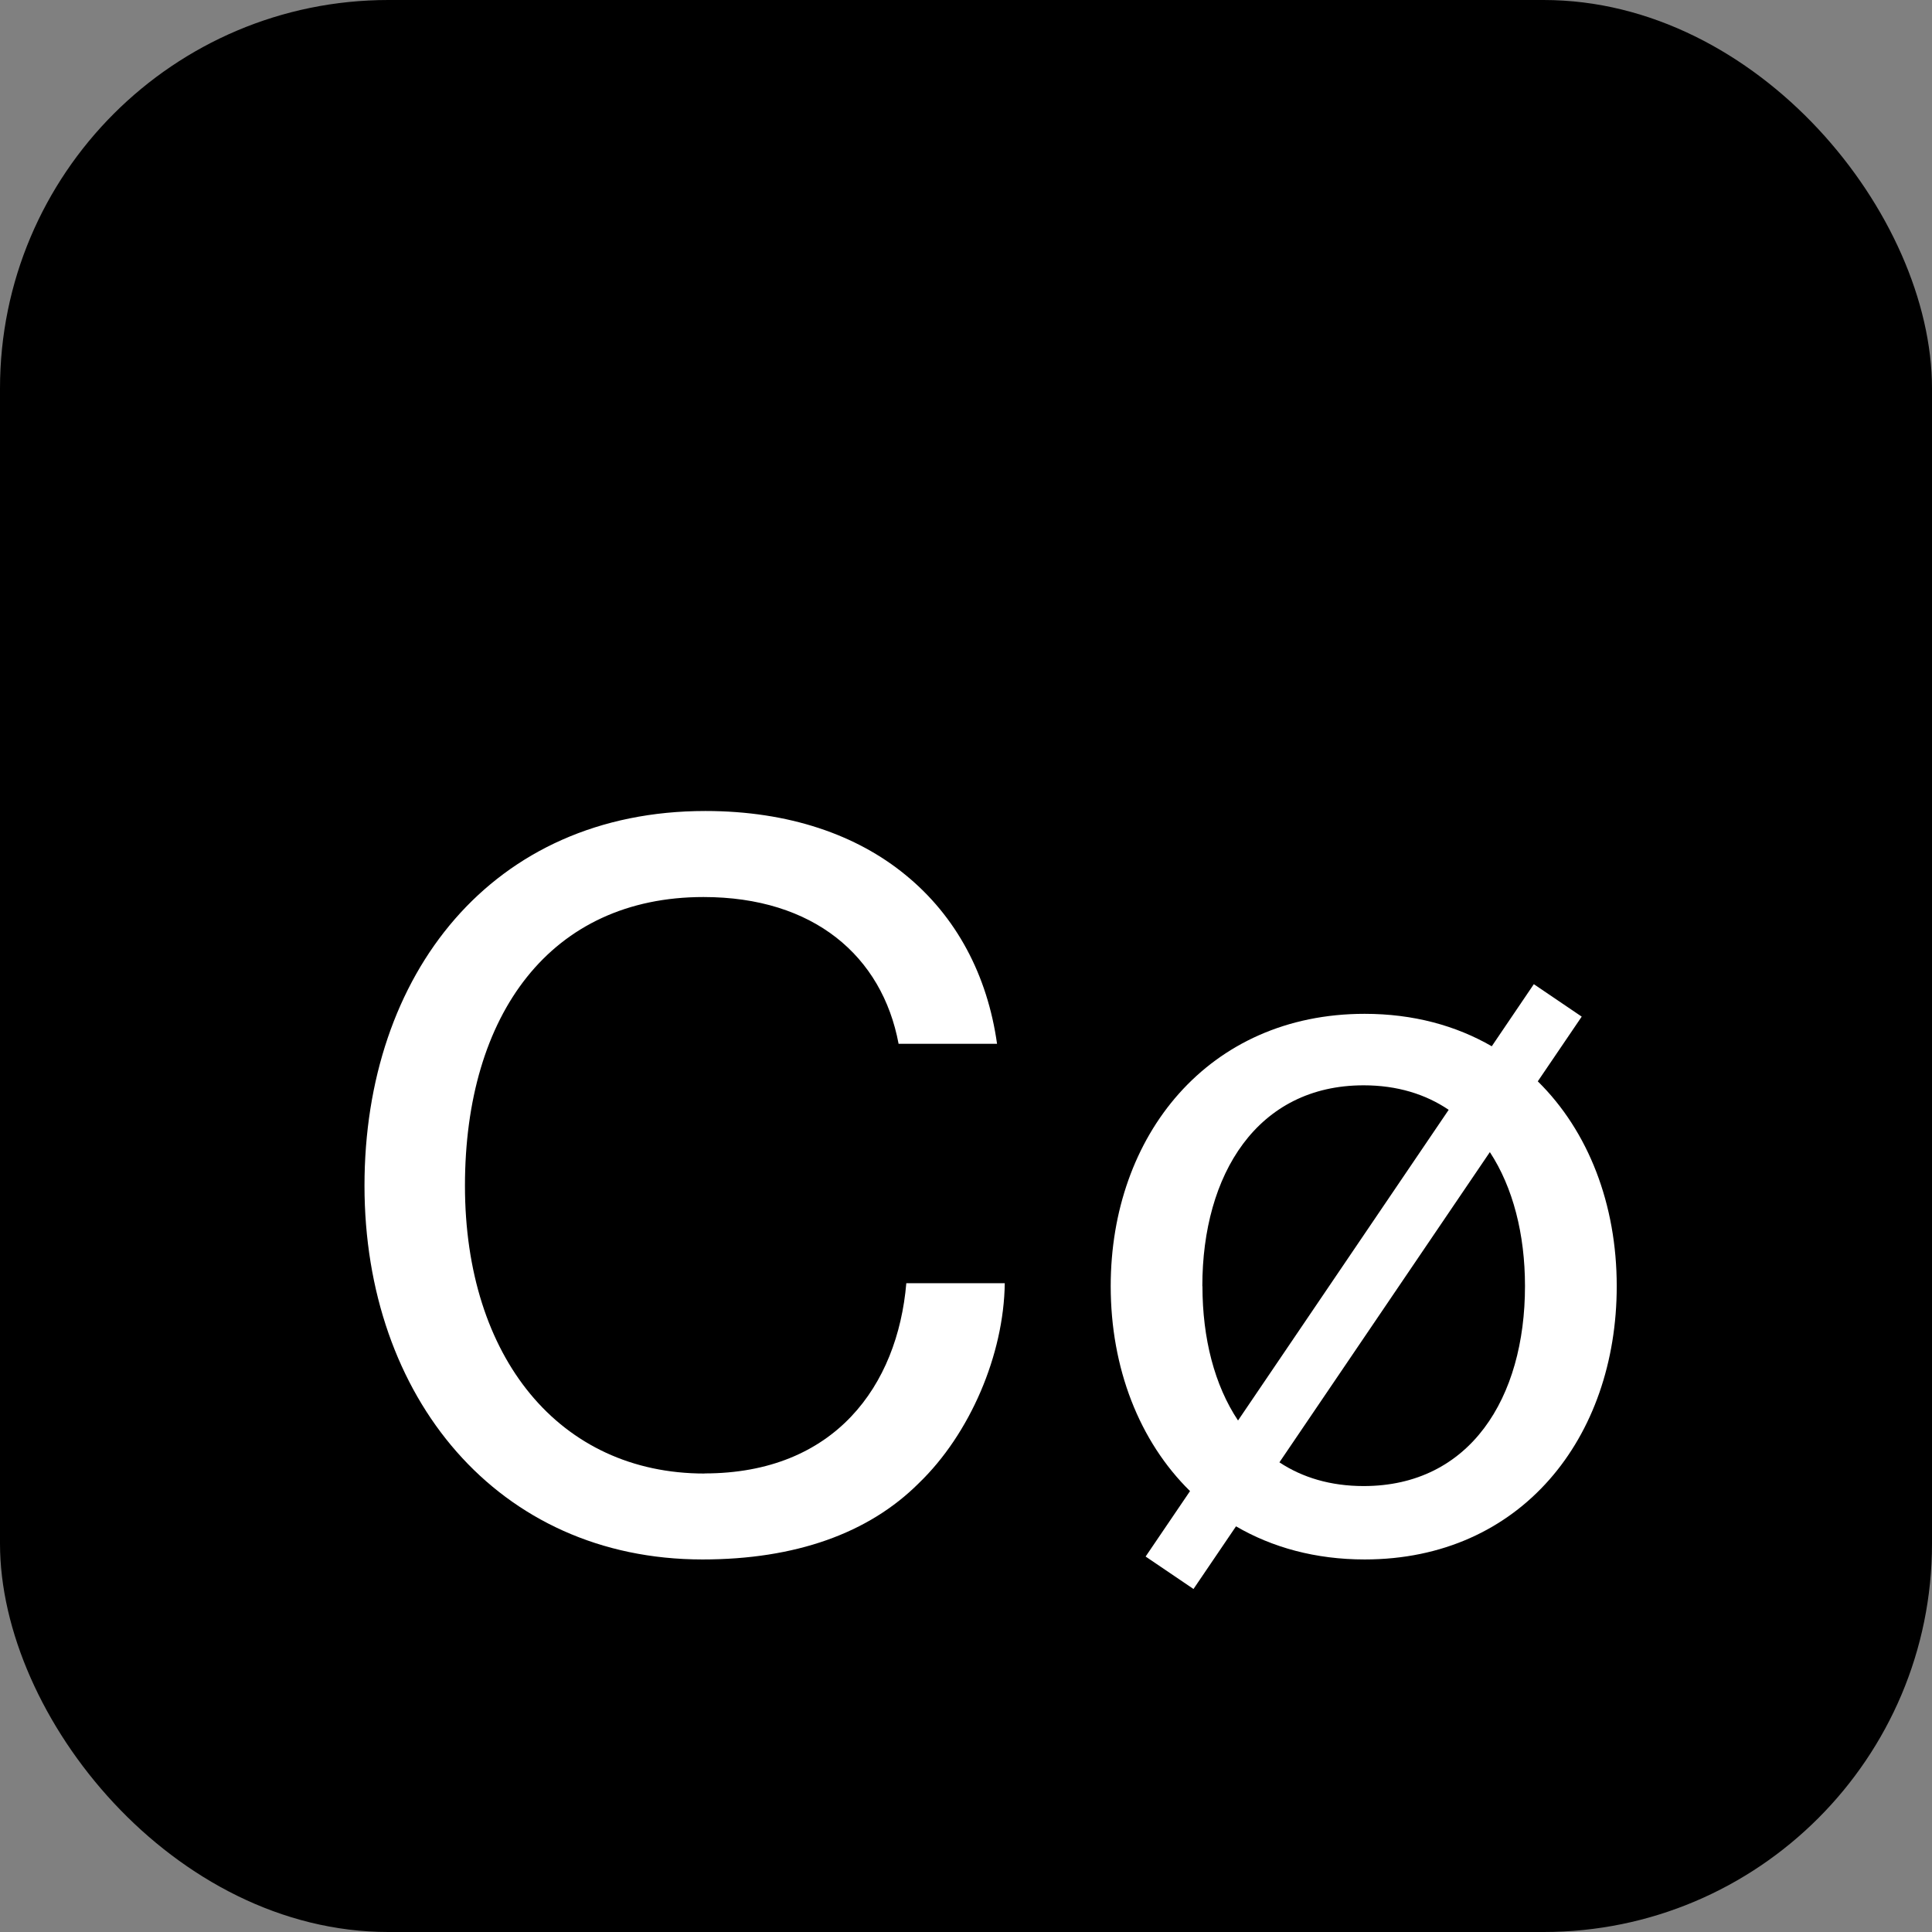<?xml version="1.0" encoding="UTF-8"?>
<svg id="Edit" xmlns="http://www.w3.org/2000/svg" viewBox="0 0 172.69 172.69">
  <rect x="0" y="0" width="172.69" height="172.69" fill="#808080" stroke="none"/>
  <defs>
    <style>
      .cls-1 {
        fill: #fff;
      }
    </style>
  </defs>
  <rect width="172.69" height="172.69" rx="34.72" ry="34.72"/>
  <g>
    <path class="cls-1" d="m62.97,131.71c-12.95,0-21.41-10.36-21.41-25.72s7.68-25.81,21.32-25.81c9.84,0,15.97,5.27,17.44,13.12h8.8c-.86-6.13-3.63-11.39-8.2-15.11-4.32-3.54-10.36-5.7-17.87-5.7-19.08,0-30.47,14.59-30.47,33.49s11.91,33.41,30.21,33.41c8.29,0,14.85-2.33,19.34-6.82,4.57-4.4,7.6-11.48,7.68-17.87h-8.8c-.78,9.15-6.39,17-18.04,17Z"/>
    <path class="cls-1" d="m137.45,96.66l3.93-5.79-4.28-2.9-3.76,5.55c-3.2-1.85-7.02-2.9-11.36-2.9-13.98,0-22.7,10.88-22.7,24.34,0,7.32,2.55,13.86,7.09,18.32l-3.97,5.85,4.28,2.9,3.8-5.6c3.24,1.89,7.11,2.96,11.5,2.96,13.98,0,22.53-10.88,22.53-24.43,0-7.3-2.52-13.84-7.05-18.3Zm-29.98,18.3c0-10.01,4.92-17.95,14.42-17.95,2.99,0,5.53.79,7.6,2.19l-18.83,27.77c-2.1-3.15-3.18-7.34-3.18-12Zm14.42,17.87c-2.96,0-5.47-.76-7.53-2.12l18.81-27.73c2.07,3.16,3.14,7.34,3.14,11.98,0,10.01-4.92,17.87-14.42,17.87Z"/>
  </g>
</svg>